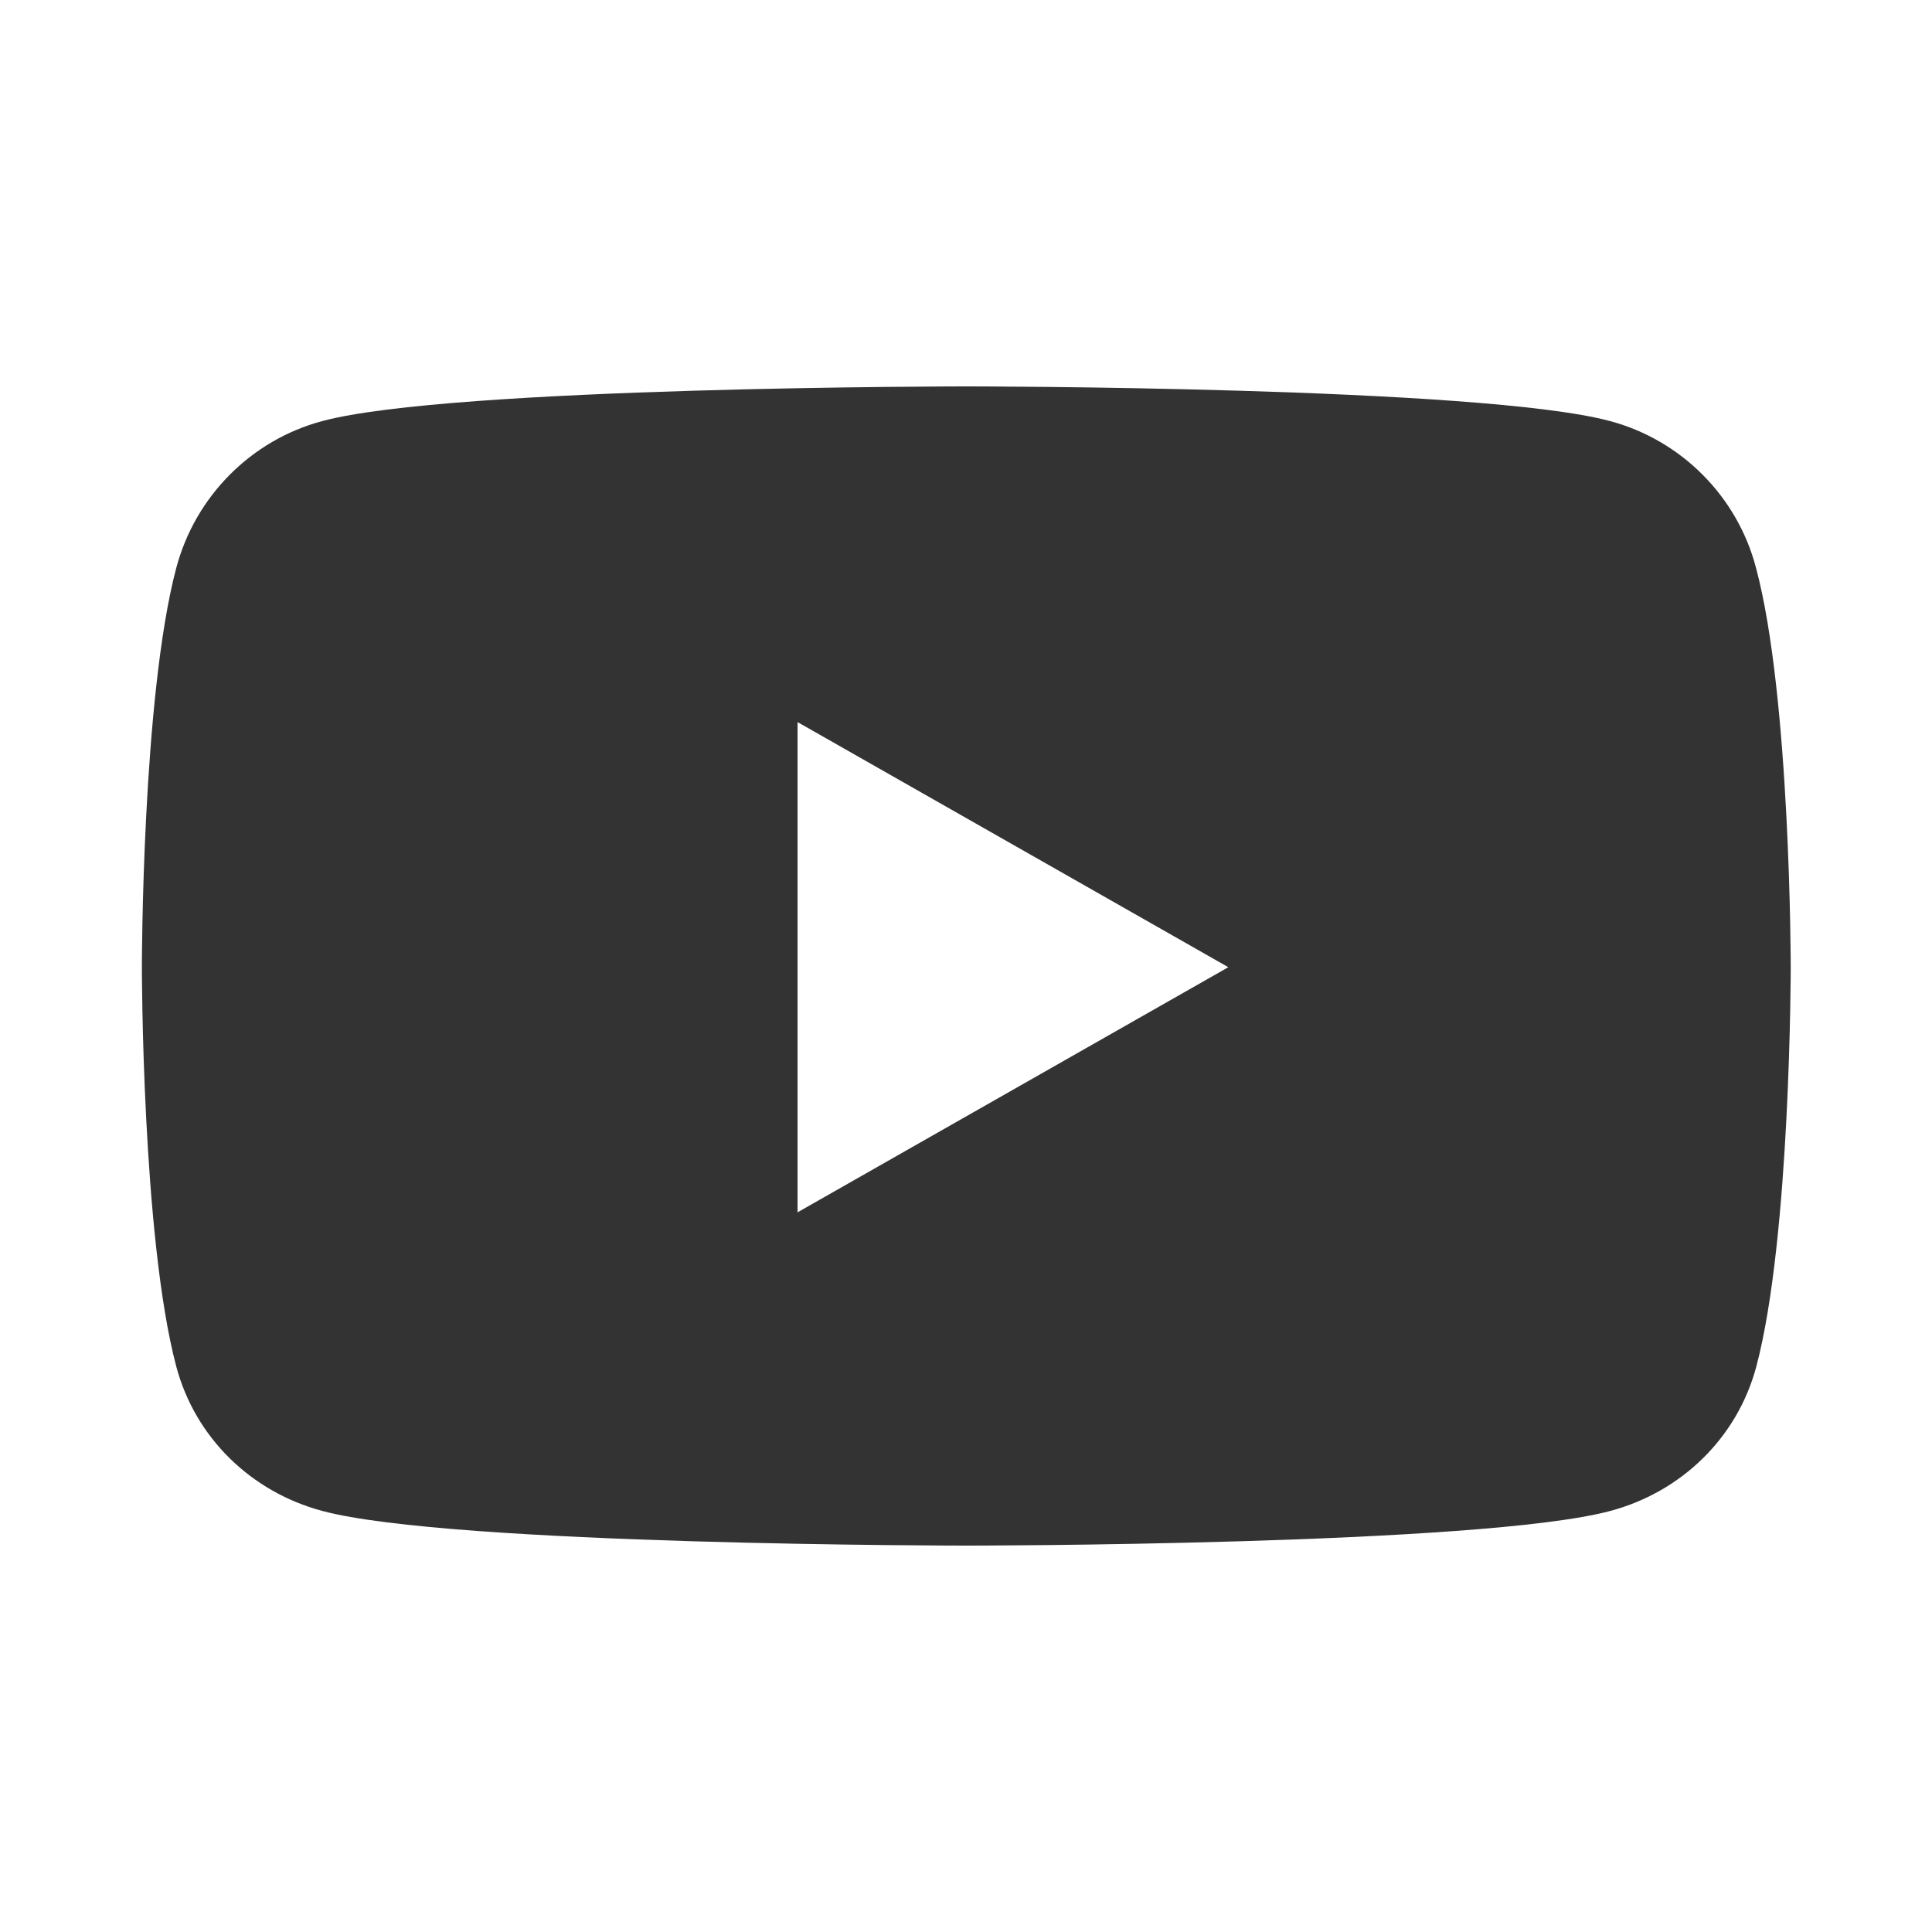 <?xml version="1.0" encoding="utf-8"?>
<!-- Generator: Adobe Illustrator 27.9.0, SVG Export Plug-In . SVG Version: 6.00 Build 0)  -->
<svg version="1.1" id="レイヤー_1" xmlns="http://www.w3.org/2000/svg" xmlns:xlink="http://www.w3.org/1999/xlink" x="0px"
	 y="0px" viewBox="0 0 640 640" style="enable-background:new 0 0 640 640;" xml:space="preserve">
<style type="text/css">
	.st0{fill:#333333;}
</style>
<path class="st0" d="M581.7,188.1c-6.2-23.7-24.8-42.3-48.3-48.6C490.9,128,320.1,128,320.1,128s-170.8,0-213.4,11.5
	c-23.5,6.3-42,24.9-48.3,48.6C47,231,47,320.4,47,320.4s0,89.4,11.4,132.3c6.3,23.6,24.8,41.5,48.3,47.8
	C149.3,512,320.1,512,320.1,512s170.8,0,213.4-11.5c23.5-6.3,42-24.2,48.3-47.8c11.4-42.9,11.4-132.3,11.4-132.3
	S593.2,231,581.7,188.1L581.7,188.1z M264.2,401.6V239.2l142.7,81.2L264.2,401.6z"/>
</svg>
